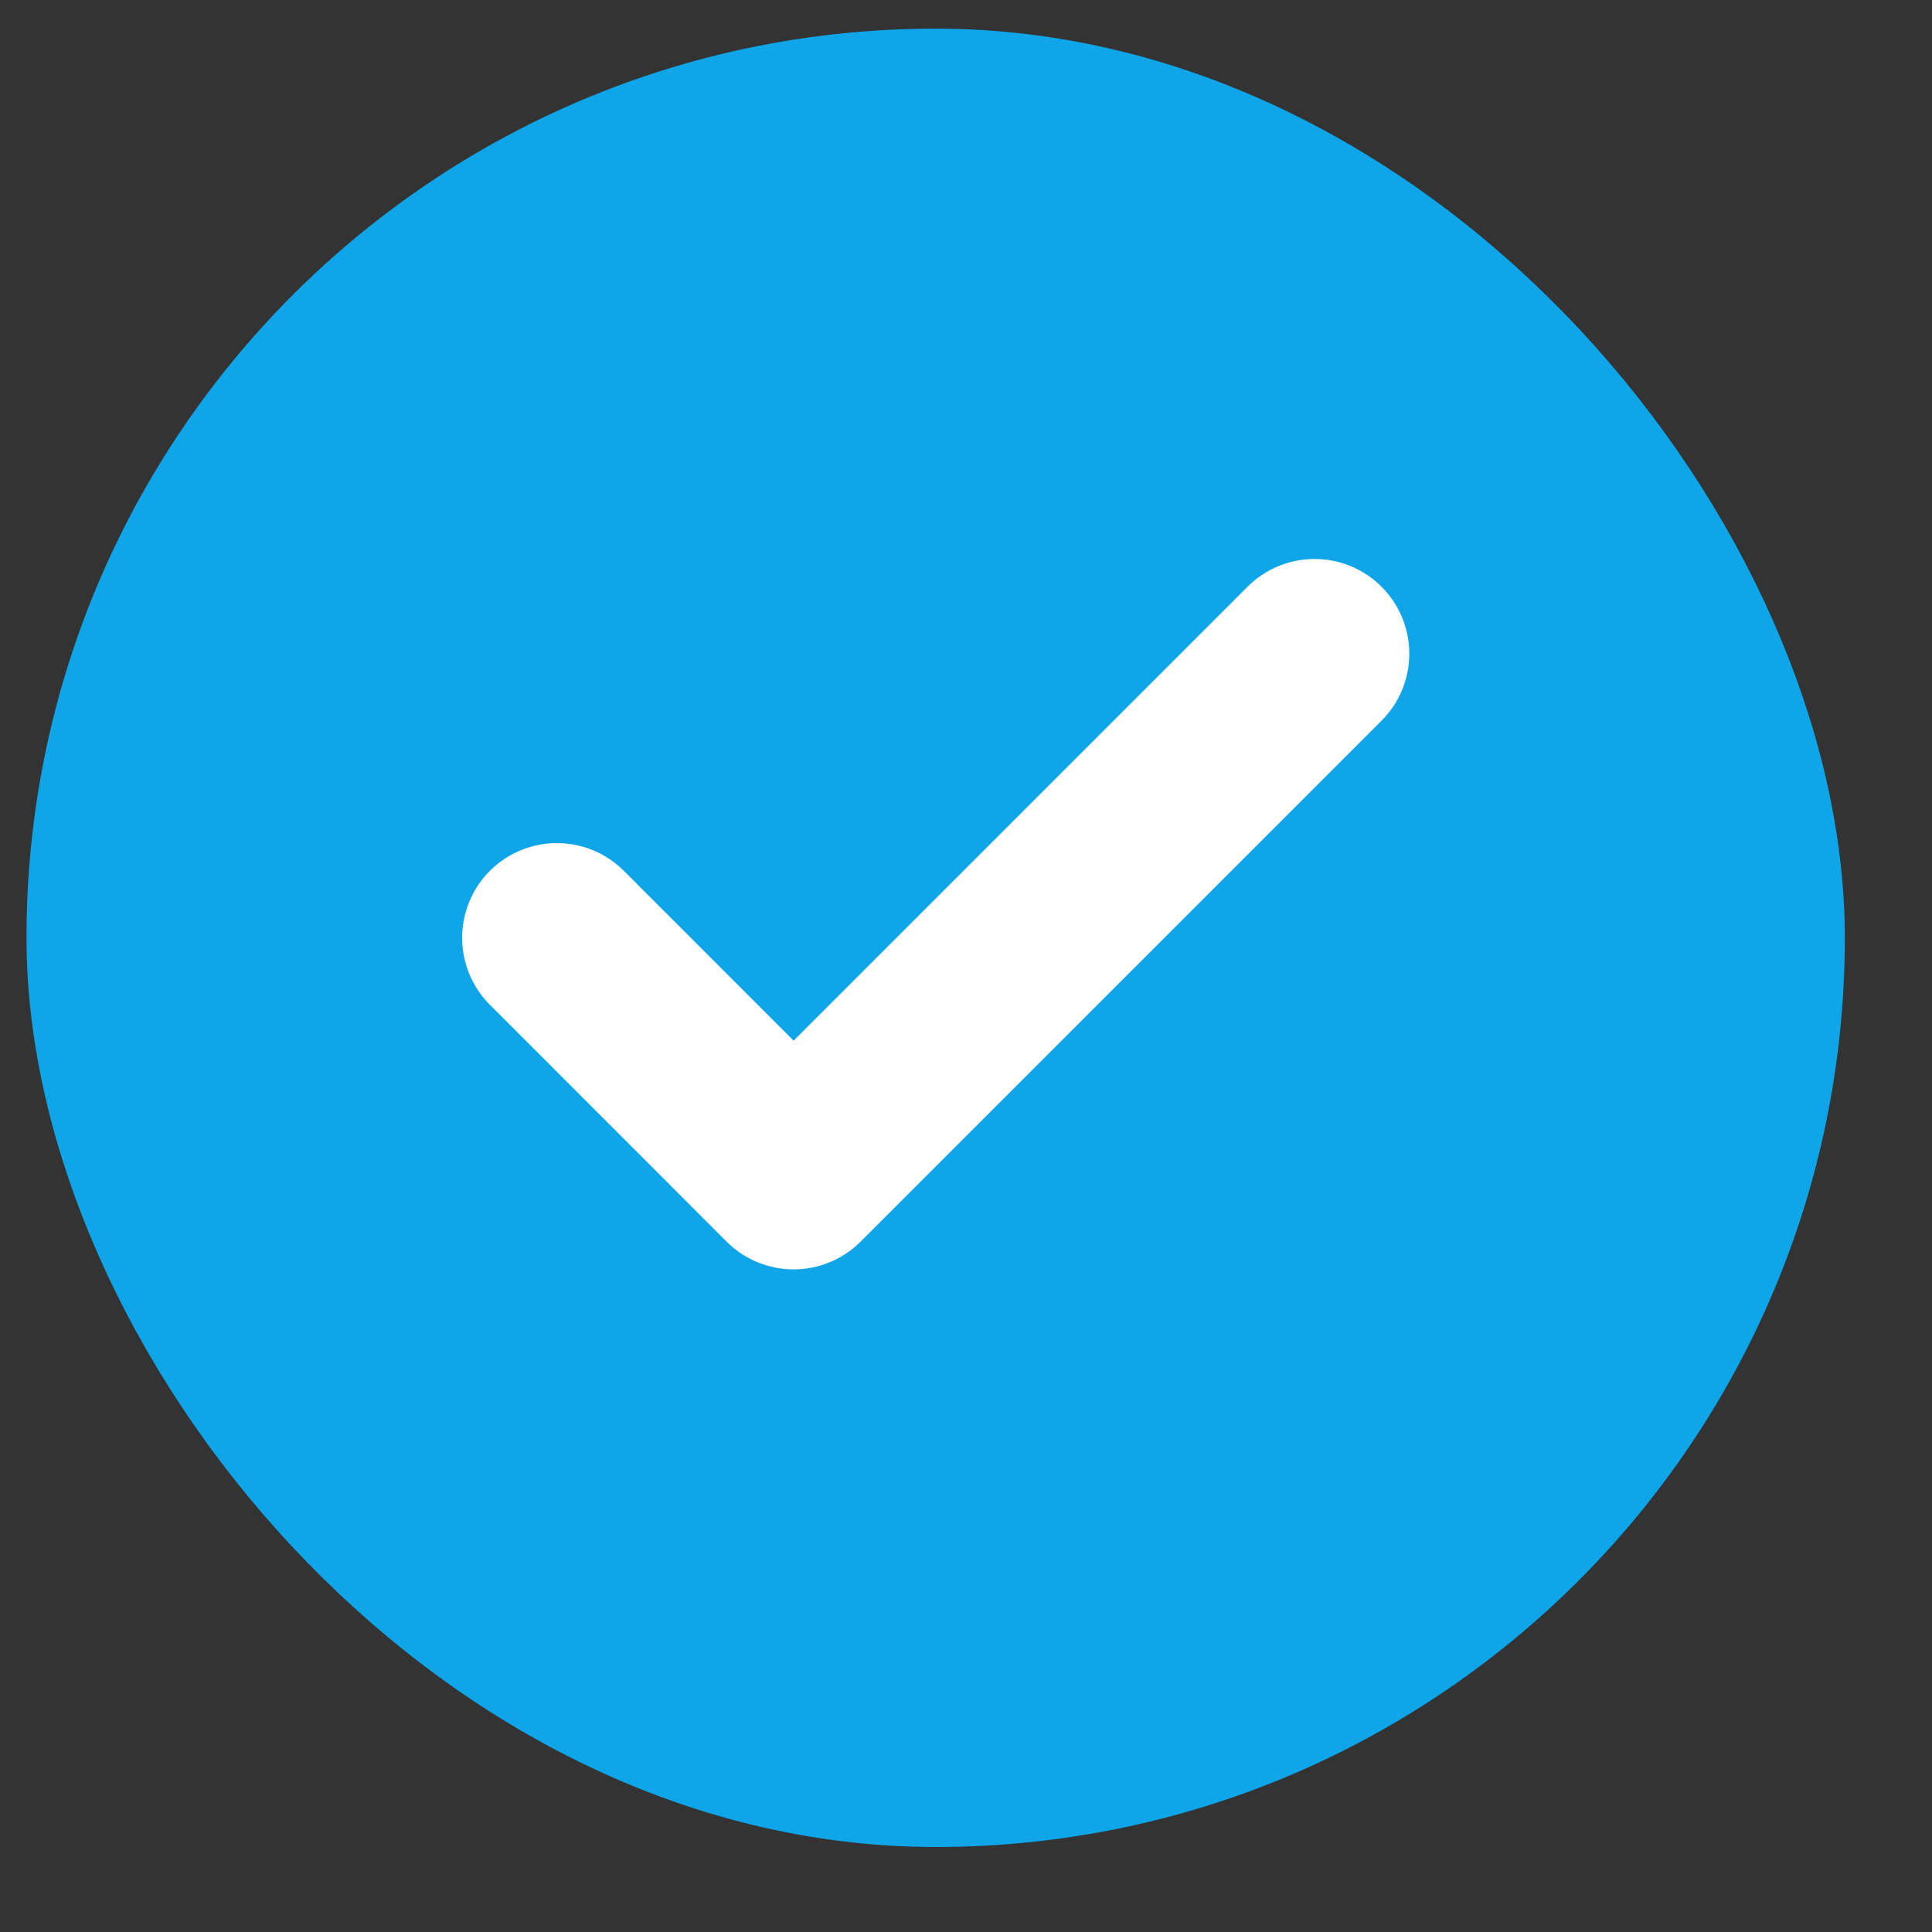 <svg width="17" height="17" viewBox="0 0 17 17" fill="none" xmlns="http://www.w3.org/2000/svg">
<rect x="0" y="0" width="17" height="17" fill="#333333" stroke="none"/>
<rect x="0.733" y="0.752" width="15" height="15" rx="7.5" fill="#0EA5E9"/>
<rect x="0.733" y="0.752" width="15" height="15" rx="7.5" stroke="#0EA5E9"/>
<path d="M11.567 5.752L6.983 10.336L4.9 8.252" stroke="white" stroke-width="1.667" stroke-linecap="round" stroke-linejoin="round"/>
</svg>

